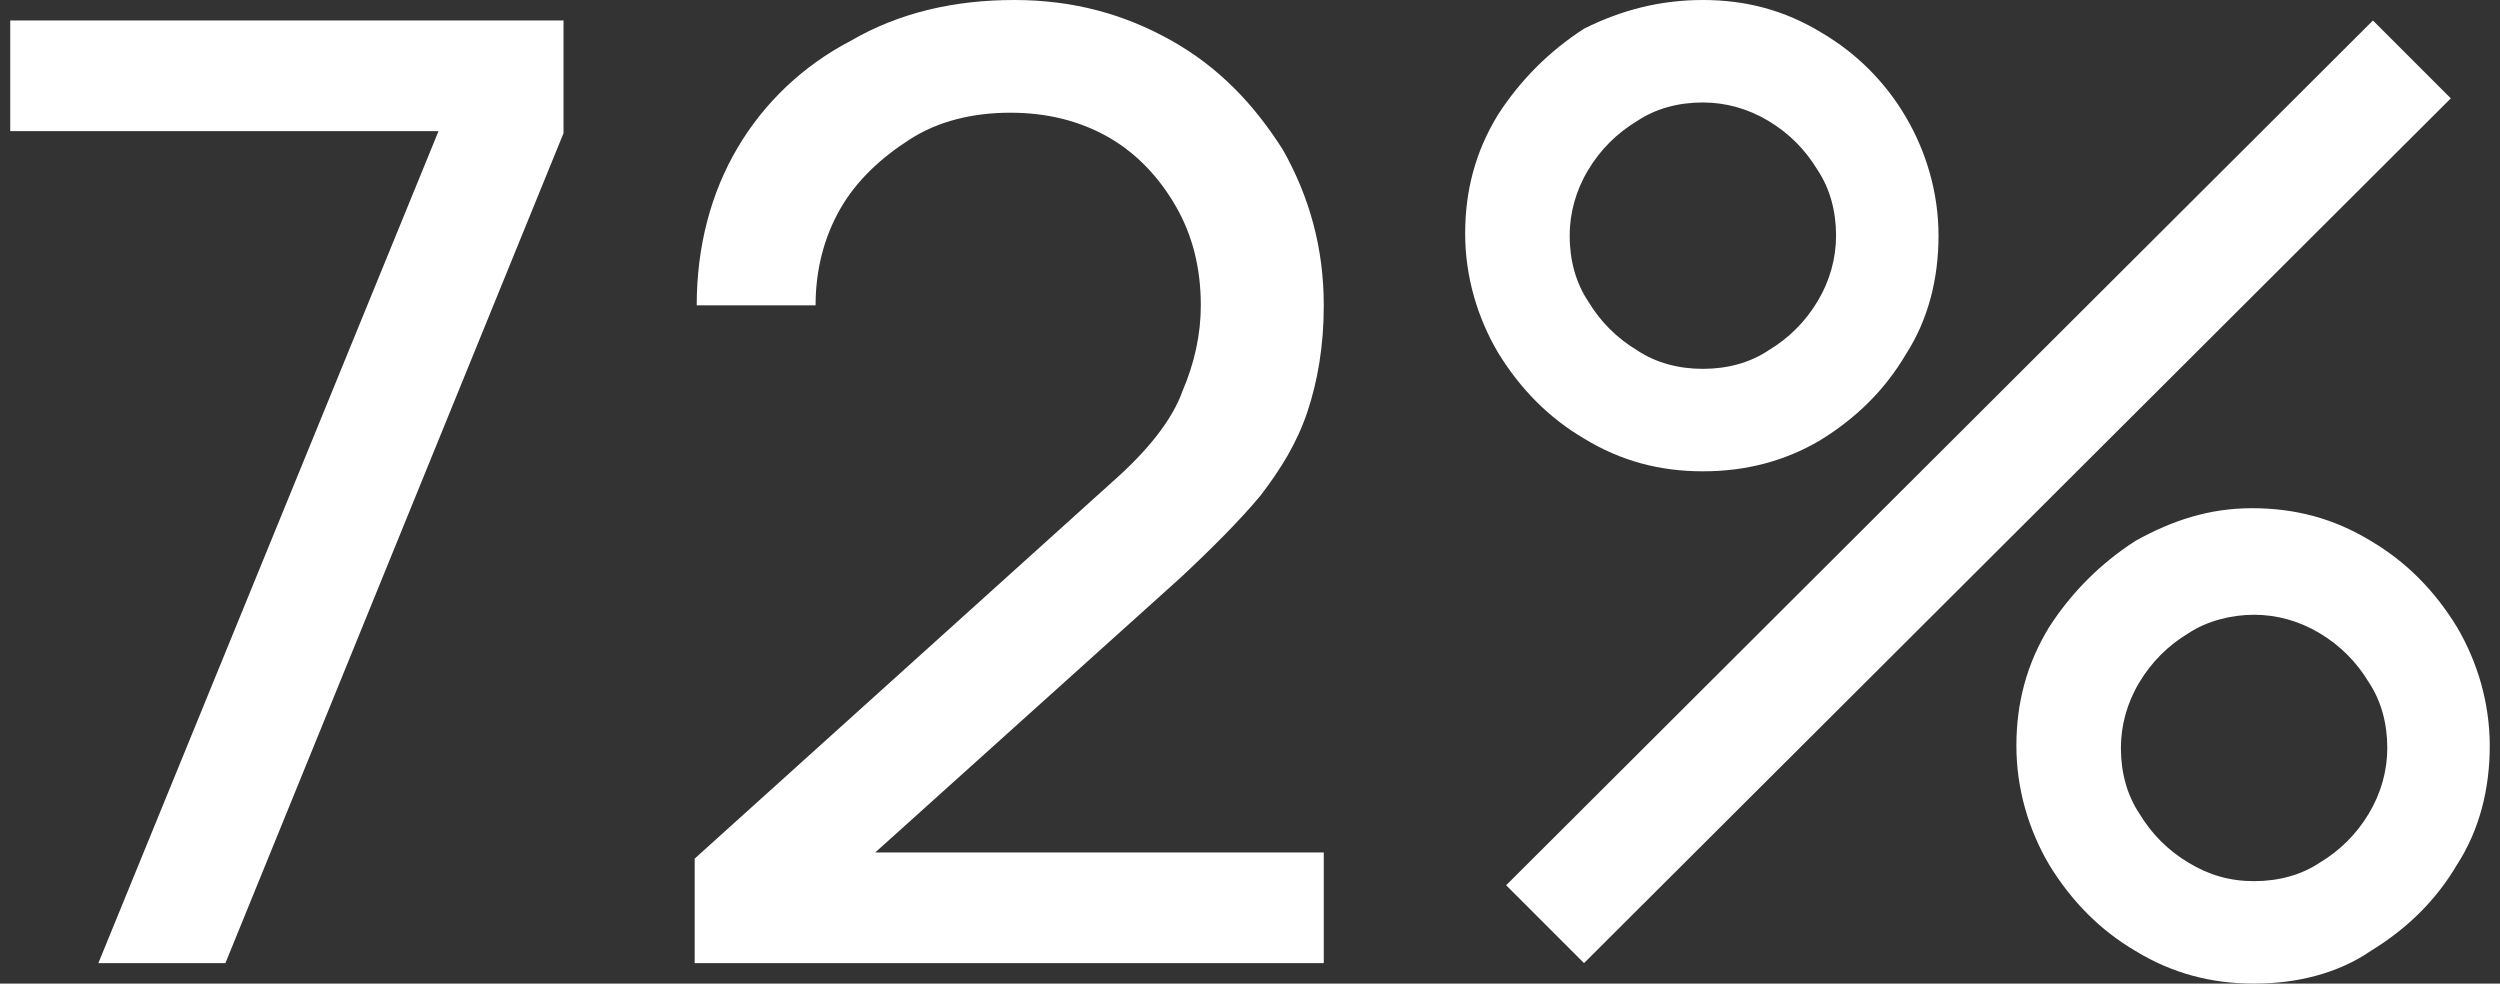 <?xml version="1.0" encoding="utf-8"?>
<!-- Generator: Adobe Illustrator 24.3.0, SVG Export Plug-In . SVG Version: 6.00 Build 0)  -->
<svg version="1.1" id="Layer_1" xmlns="http://www.w3.org/2000/svg" xmlns:xlink="http://www.w3.org/1999/xlink" x="0px" y="0px"
	 viewBox="0 0 122 48" style="enable-background:new 0 0 122 48;" xml:space="preserve">
<rect x="0" y="0" width="122" height="48" fill="#333333" stroke="none"/>
<style type="text/css">
	.st0{fill:#FFFFFF;}
</style>
<g>
	<path class="st0" d="M4.8,47L21.4,6.4H0.5V1h27v5.5L11,47H4.8z"/>
	<path class="st0" d="M33.9,47v-5.1l20.4-18.4c1.7-1.5,2.9-3,3.4-4.4c0.6-1.4,0.9-2.8,0.9-4.2c0-1.8-0.4-3.4-1.2-4.8
		s-1.9-2.6-3.3-3.4c-1.4-0.8-3-1.2-4.8-1.2s-3.5,0.4-4.9,1.3s-2.6,2-3.4,3.4c-0.8,1.4-1.2,3-1.2,4.7H34c0-2.9,0.7-5.5,2-7.7
		s3.2-4,5.5-5.2c2.4-1.4,5.1-2,8-2s5.4,0.7,7.7,2s4,3.1,5.4,5.3c1.3,2.3,2,4.8,2,7.6c0,2-0.3,3.7-0.8,5.2c-0.5,1.5-1.3,2.8-2.3,4.1
		c-1,1.2-2.4,2.6-3.9,4l-17,15.3l-0.7-1.9h24.7V47H33.9z"/>
	<path class="st0" d="M83.1,23c-2.1,0-4-0.5-5.8-1.6c-1.7-1-3.1-2.4-4.2-4.2c-1-1.7-1.6-3.7-1.6-5.8s0.5-4,1.6-5.8
		c1.1-1.7,2.5-3.1,4.2-4.2C79.1,0.5,81,0,83.1,0s4,0.5,5.8,1.6C90.6,2.6,92,4,93,5.7s1.6,3.7,1.6,5.8s-0.5,4.1-1.6,5.8
		c-1,1.7-2.4,3.1-4.2,4.2C87.1,22.5,85.2,23,83.1,23z M77.3,47l-3.8-3.8L115.8,1l3.8,3.8L77.3,47z M83.1,18c1.2,0,2.3-0.3,3.2-0.9
		c1-0.6,1.8-1.4,2.4-2.4s0.9-2.1,0.9-3.2c0-1.2-0.3-2.3-0.9-3.2c-0.6-1-1.4-1.8-2.4-2.4S84.2,5,83.1,5c-1.2,0-2.3,0.3-3.2,0.9
		c-1,0.6-1.8,1.4-2.4,2.4s-0.9,2.1-0.9,3.2c0,1.2,0.3,2.3,0.9,3.2c0.6,1,1.4,1.8,2.4,2.4C80.8,17.7,81.9,18,83.1,18z M110,48
		c-2.1,0-4-0.5-5.8-1.6c-1.7-1-3.1-2.4-4.2-4.2c-1-1.7-1.6-3.7-1.6-5.8s0.5-4,1.6-5.8c1.1-1.7,2.5-3.1,4.2-4.2
		c1.8-1,3.6-1.6,5.7-1.6s4,0.5,5.8,1.6c1.7,1,3.1,2.4,4.2,4.2c1,1.7,1.6,3.7,1.6,5.8s-0.5,4.1-1.6,5.8c-1,1.7-2.4,3.1-4.2,4.2
		C114.1,47.5,112.1,48,110,48z M110,43c1.2,0,2.3-0.3,3.2-0.9c1-0.6,1.8-1.4,2.4-2.4s0.9-2.1,0.9-3.2c0-1.2-0.3-2.3-0.9-3.2
		c-0.6-1-1.4-1.8-2.4-2.4S111.1,30,110,30s-2.3,0.3-3.2,0.9c-1,0.6-1.8,1.4-2.4,2.4s-0.9,2.1-0.9,3.2c0,1.2,0.3,2.3,0.9,3.2
		c0.6,1,1.4,1.8,2.4,2.4S108.8,43,110,43z"/>
</g>
</svg>
